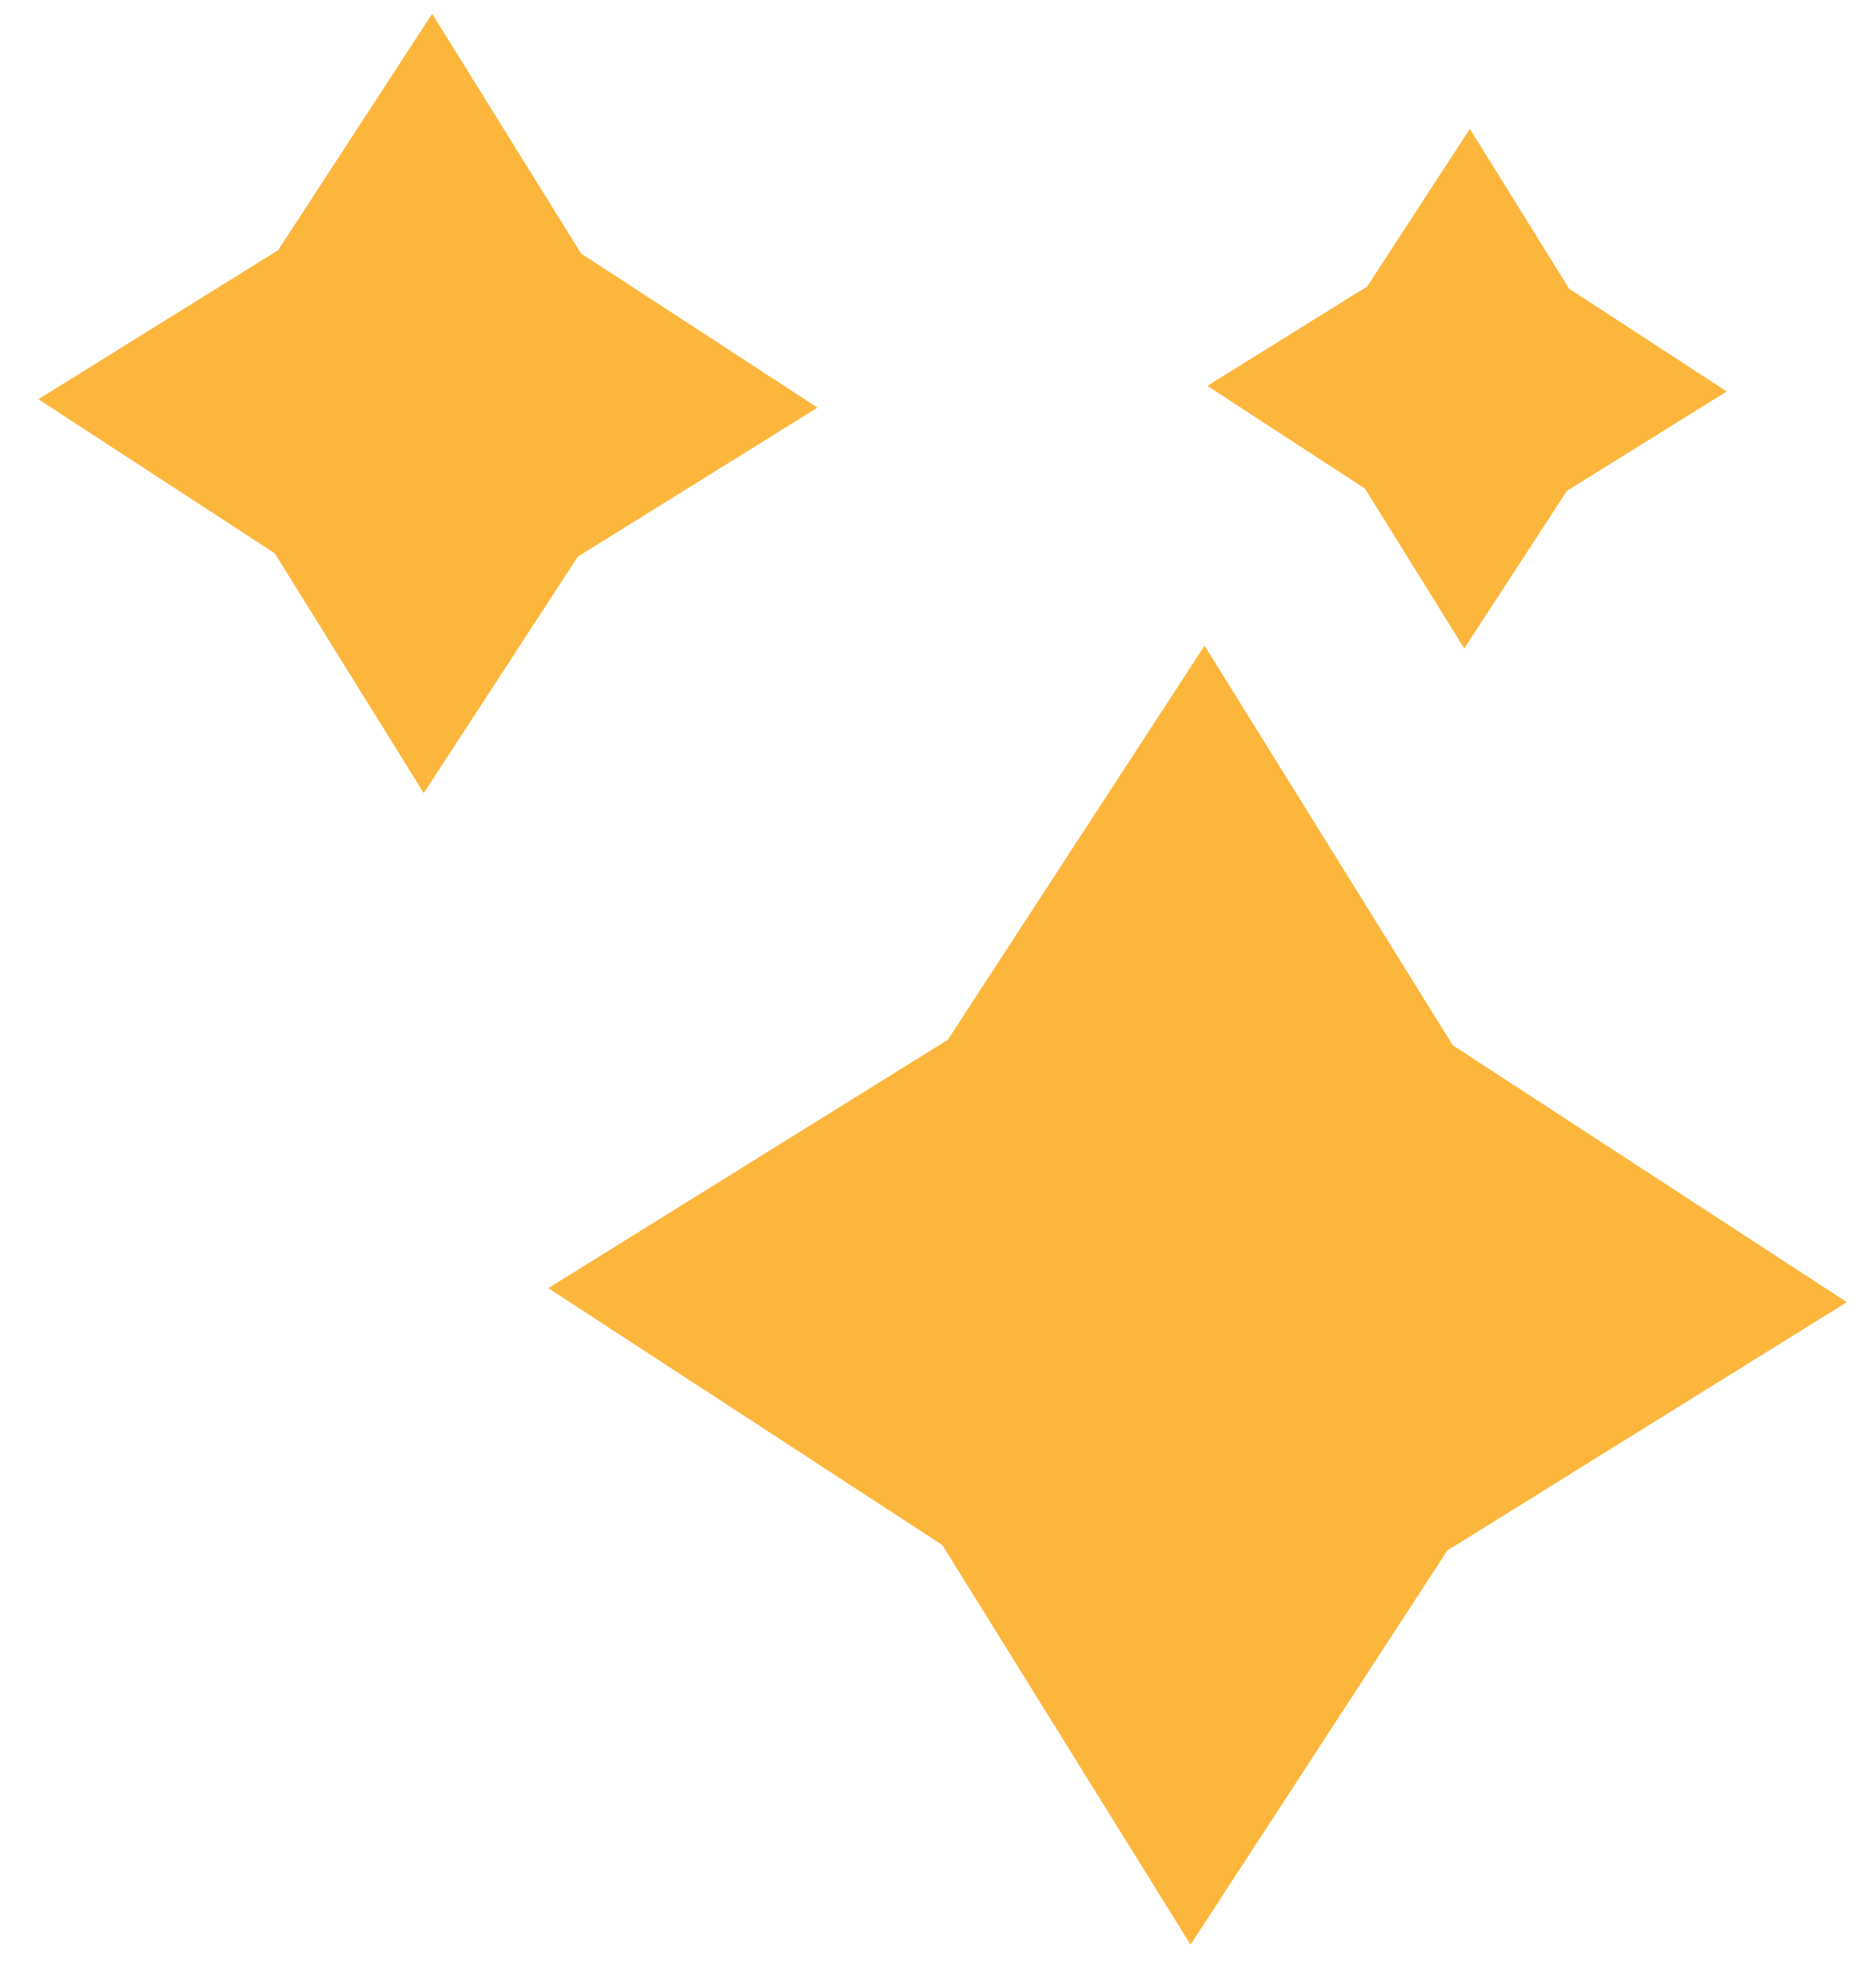 <svg width="81" height="85" viewBox="0 0 81 85" fill="none" xmlns="http://www.w3.org/2000/svg">
<path d="M35.298 17.594L25.09 10.942L18.659 0.593L12.007 10.801L1.658 17.231L11.866 23.884L18.297 34.233L24.949 24.025L35.298 17.594Z" fill="#FCB63B"/>
<path d="M74.556 16.896L67.751 12.461L63.464 5.562L59.029 12.367L52.13 16.654L58.935 21.089L63.222 27.988L67.657 21.183L74.556 16.896Z" fill="#FCB63B"/>
<path d="M79.74 56.203L62.727 45.116L52.009 27.867L40.922 44.881L23.674 55.599L40.687 66.686L51.405 83.934L62.492 66.921L79.74 56.203Z" fill="#FCB63B"/>
</svg>
